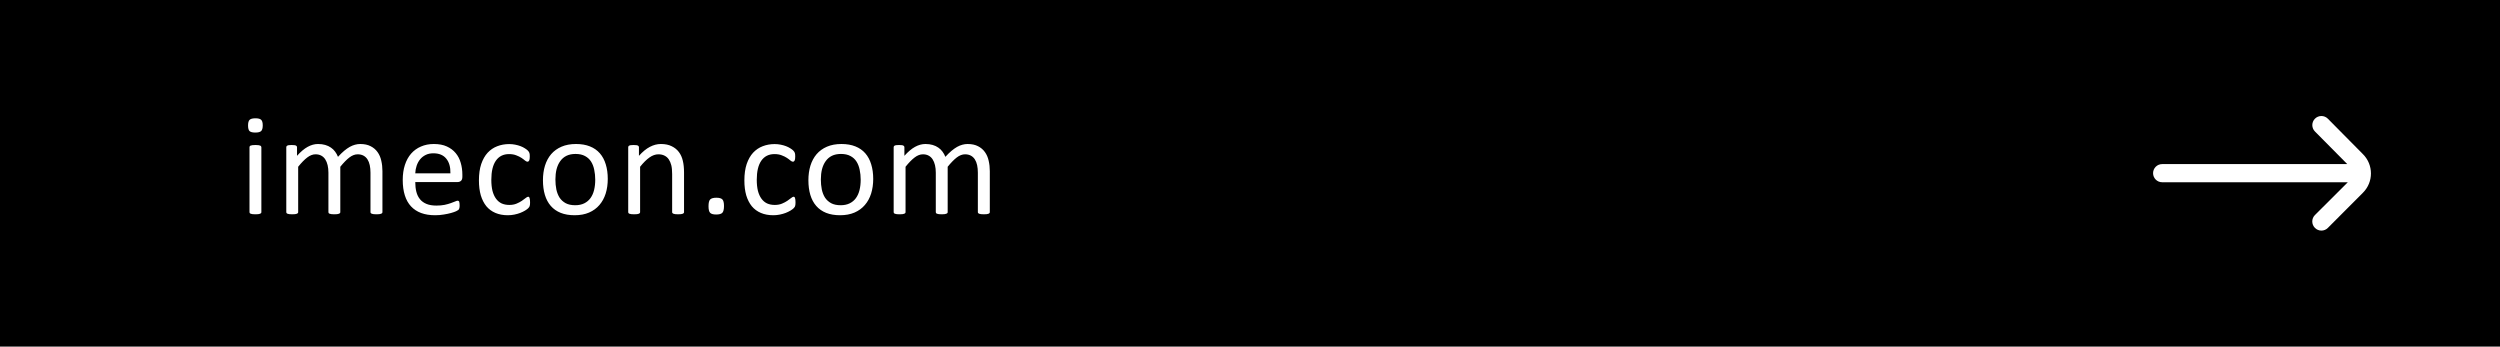 <svg width="339" height="47" viewBox="0 0 339 47" fill="none" xmlns="http://www.w3.org/2000/svg">
<rect width="339" height="47" fill="black"/>
<path d="M320.42 20.909L315.656 16.095C315.425 15.862 315.11 15.731 314.782 15.731C314.453 15.731 314.139 15.862 313.908 16.095C313.43 16.575 313.43 17.351 313.908 17.831L318.29 22.251H293.188C292.508 22.251 291.957 22.802 291.957 23.482C291.957 24.162 292.508 24.713 293.188 24.713H318.364L313.908 29.157C313.675 29.388 313.543 29.703 313.543 30.031C313.543 30.359 313.675 30.674 313.908 30.905C314.139 31.138 314.453 31.269 314.782 31.269C315.11 31.269 315.425 31.138 315.656 30.905L320.42 26.129C321.86 24.687 321.86 22.351 320.42 20.909Z" fill="white"/>
<path d="M35.442 28.756C35.442 28.808 35.429 28.854 35.403 28.893C35.377 28.925 35.335 28.954 35.276 28.98C35.218 29.006 35.136 29.026 35.032 29.039C34.928 29.052 34.794 29.059 34.632 29.059C34.475 29.059 34.345 29.052 34.241 29.039C34.137 29.026 34.052 29.006 33.987 28.98C33.928 28.954 33.886 28.925 33.86 28.893C33.841 28.854 33.831 28.808 33.831 28.756V19.967C33.831 19.921 33.841 19.879 33.86 19.84C33.886 19.801 33.928 19.768 33.987 19.742C34.052 19.716 34.137 19.697 34.241 19.684C34.345 19.671 34.475 19.664 34.632 19.664C34.794 19.664 34.928 19.671 35.032 19.684C35.136 19.697 35.218 19.716 35.276 19.742C35.335 19.768 35.377 19.801 35.403 19.84C35.429 19.879 35.442 19.921 35.442 19.967V28.756ZM35.628 16.998C35.628 17.376 35.556 17.633 35.413 17.77C35.27 17.906 35.006 17.975 34.622 17.975C34.244 17.975 33.984 17.91 33.841 17.779C33.704 17.643 33.636 17.389 33.636 17.018C33.636 16.64 33.707 16.383 33.85 16.246C33.994 16.109 34.257 16.041 34.641 16.041C35.019 16.041 35.276 16.109 35.413 16.246C35.556 16.376 35.628 16.627 35.628 16.998ZM51.858 28.756C51.858 28.808 51.845 28.854 51.819 28.893C51.793 28.925 51.75 28.954 51.692 28.98C51.633 29.006 51.552 29.026 51.448 29.039C51.343 29.052 51.213 29.059 51.057 29.059C50.894 29.059 50.761 29.052 50.657 29.039C50.553 29.026 50.468 29.006 50.403 28.98C50.344 28.954 50.302 28.925 50.276 28.893C50.25 28.854 50.237 28.808 50.237 28.756V23.414C50.237 23.043 50.204 22.704 50.139 22.398C50.074 22.092 49.97 21.829 49.827 21.607C49.683 21.386 49.501 21.217 49.28 21.1C49.058 20.982 48.798 20.924 48.498 20.924C48.127 20.924 47.753 21.067 47.375 21.354C47.004 21.64 46.594 22.06 46.145 22.613V28.756C46.145 28.808 46.132 28.854 46.106 28.893C46.08 28.925 46.034 28.954 45.969 28.98C45.91 29.006 45.829 29.026 45.725 29.039C45.621 29.052 45.491 29.059 45.334 29.059C45.185 29.059 45.054 29.052 44.944 29.039C44.84 29.026 44.755 29.006 44.69 28.98C44.631 28.954 44.589 28.925 44.563 28.893C44.543 28.854 44.534 28.808 44.534 28.756V23.414C44.534 23.043 44.498 22.704 44.426 22.398C44.355 22.092 44.247 21.829 44.104 21.607C43.961 21.386 43.778 21.217 43.557 21.1C43.342 20.982 43.085 20.924 42.785 20.924C42.414 20.924 42.04 21.067 41.663 21.354C41.285 21.64 40.875 22.06 40.432 22.613V28.756C40.432 28.808 40.419 28.854 40.393 28.893C40.367 28.925 40.325 28.954 40.266 28.98C40.207 29.006 40.126 29.026 40.022 29.039C39.918 29.052 39.784 29.059 39.621 29.059C39.465 29.059 39.335 29.052 39.231 29.039C39.127 29.026 39.042 29.006 38.977 28.98C38.918 28.954 38.876 28.925 38.85 28.893C38.831 28.854 38.821 28.808 38.821 28.756V19.967C38.821 19.915 38.831 19.872 38.85 19.84C38.87 19.801 38.909 19.768 38.967 19.742C39.026 19.71 39.101 19.69 39.192 19.684C39.283 19.671 39.403 19.664 39.553 19.664C39.696 19.664 39.813 19.671 39.905 19.684C40.002 19.69 40.077 19.71 40.129 19.742C40.181 19.768 40.217 19.801 40.237 19.84C40.263 19.872 40.276 19.915 40.276 19.967V21.129C40.771 20.576 41.249 20.172 41.711 19.918C42.18 19.658 42.652 19.527 43.127 19.527C43.492 19.527 43.817 19.57 44.104 19.654C44.397 19.739 44.654 19.859 44.875 20.016C45.097 20.165 45.285 20.348 45.442 20.562C45.598 20.771 45.728 21.005 45.832 21.266C46.125 20.947 46.402 20.676 46.663 20.455C46.929 20.234 47.183 20.055 47.424 19.918C47.672 19.781 47.909 19.684 48.137 19.625C48.371 19.56 48.606 19.527 48.84 19.527C49.407 19.527 49.882 19.628 50.266 19.83C50.65 20.025 50.959 20.289 51.194 20.621C51.435 20.953 51.604 21.344 51.702 21.793C51.806 22.236 51.858 22.704 51.858 23.199V28.756ZM62.697 23.98C62.697 24.234 62.632 24.417 62.502 24.527C62.378 24.631 62.235 24.684 62.072 24.684H56.31C56.31 25.172 56.359 25.611 56.457 26.002C56.555 26.393 56.717 26.728 56.945 27.008C57.173 27.288 57.469 27.503 57.834 27.652C58.199 27.802 58.645 27.877 59.172 27.877C59.589 27.877 59.96 27.844 60.285 27.779C60.611 27.708 60.891 27.63 61.125 27.545C61.366 27.46 61.561 27.385 61.711 27.32C61.867 27.249 61.984 27.213 62.062 27.213C62.108 27.213 62.147 27.226 62.18 27.252C62.219 27.271 62.248 27.304 62.268 27.35C62.287 27.395 62.3 27.46 62.307 27.545C62.32 27.623 62.326 27.721 62.326 27.838C62.326 27.922 62.323 27.997 62.316 28.062C62.31 28.121 62.3 28.176 62.287 28.229C62.281 28.274 62.264 28.316 62.238 28.355C62.219 28.395 62.19 28.434 62.15 28.473C62.118 28.505 62.014 28.564 61.838 28.648C61.662 28.727 61.434 28.805 61.154 28.883C60.874 28.961 60.549 29.029 60.178 29.088C59.813 29.153 59.422 29.186 59.006 29.186C58.283 29.186 57.648 29.085 57.102 28.883C56.561 28.681 56.105 28.381 55.734 27.984C55.363 27.587 55.083 27.089 54.895 26.49C54.706 25.891 54.611 25.195 54.611 24.4C54.611 23.645 54.709 22.968 54.904 22.369C55.1 21.764 55.38 21.253 55.744 20.836C56.115 20.413 56.561 20.09 57.082 19.869C57.603 19.641 58.185 19.527 58.83 19.527C59.52 19.527 60.106 19.638 60.588 19.859C61.076 20.081 61.477 20.38 61.789 20.758C62.102 21.129 62.329 21.568 62.473 22.076C62.622 22.578 62.697 23.115 62.697 23.688V23.98ZM61.076 23.502C61.096 22.656 60.907 21.991 60.51 21.51C60.119 21.028 59.536 20.787 58.762 20.787C58.365 20.787 58.016 20.862 57.717 21.012C57.417 21.162 57.167 21.36 56.965 21.607C56.763 21.855 56.607 22.145 56.496 22.477C56.385 22.802 56.324 23.144 56.31 23.502H61.076ZM71.877 27.418C71.877 27.529 71.873 27.626 71.867 27.711C71.86 27.789 71.847 27.857 71.828 27.916C71.815 27.968 71.795 28.017 71.769 28.062C71.75 28.102 71.698 28.163 71.613 28.248C71.535 28.326 71.398 28.427 71.203 28.551C71.007 28.668 70.786 28.775 70.539 28.873C70.298 28.964 70.034 29.039 69.748 29.098C69.461 29.156 69.165 29.186 68.859 29.186C68.228 29.186 67.668 29.081 67.179 28.873C66.691 28.665 66.281 28.362 65.949 27.965C65.623 27.561 65.373 27.07 65.197 26.49C65.028 25.904 64.943 25.23 64.943 24.469C64.943 23.603 65.047 22.861 65.255 22.242C65.47 21.617 65.76 21.106 66.125 20.709C66.496 20.312 66.929 20.019 67.423 19.83C67.925 19.635 68.465 19.537 69.044 19.537C69.325 19.537 69.595 19.563 69.855 19.615C70.122 19.667 70.366 19.736 70.588 19.82C70.809 19.905 71.004 20.003 71.173 20.113C71.349 20.224 71.476 20.318 71.554 20.396C71.632 20.475 71.684 20.537 71.71 20.582C71.743 20.628 71.769 20.683 71.789 20.748C71.808 20.807 71.821 20.875 71.828 20.953C71.834 21.031 71.838 21.129 71.838 21.246C71.838 21.5 71.808 21.679 71.75 21.783C71.691 21.881 71.619 21.93 71.535 21.93C71.437 21.93 71.323 21.878 71.193 21.773C71.069 21.663 70.91 21.542 70.715 21.412C70.519 21.282 70.281 21.165 70.002 21.061C69.728 20.95 69.403 20.895 69.025 20.895C68.25 20.895 67.655 21.194 67.238 21.793C66.828 22.385 66.623 23.248 66.623 24.381C66.623 24.947 66.675 25.445 66.779 25.875C66.89 26.298 67.049 26.653 67.257 26.939C67.466 27.226 67.72 27.441 68.019 27.584C68.325 27.721 68.673 27.789 69.064 27.789C69.435 27.789 69.761 27.73 70.041 27.613C70.321 27.496 70.561 27.369 70.763 27.232C70.972 27.089 71.144 26.962 71.281 26.852C71.424 26.734 71.535 26.676 71.613 26.676C71.659 26.676 71.698 26.689 71.73 26.715C71.763 26.741 71.789 26.787 71.808 26.852C71.834 26.91 71.85 26.988 71.857 27.086C71.87 27.177 71.877 27.288 71.877 27.418ZM82.413 24.264C82.413 24.98 82.319 25.641 82.13 26.246C81.941 26.845 81.658 27.363 81.281 27.799C80.909 28.235 80.441 28.577 79.874 28.824C79.314 29.065 78.663 29.186 77.921 29.186C77.198 29.186 76.567 29.078 76.027 28.863C75.493 28.648 75.047 28.336 74.689 27.926C74.331 27.516 74.064 27.018 73.888 26.432C73.712 25.846 73.624 25.182 73.624 24.439C73.624 23.723 73.715 23.066 73.898 22.467C74.087 21.861 74.366 21.34 74.737 20.904C75.115 20.468 75.584 20.13 76.144 19.889C76.704 19.648 77.358 19.527 78.107 19.527C78.829 19.527 79.458 19.635 79.991 19.85C80.532 20.064 80.981 20.377 81.339 20.787C81.697 21.197 81.964 21.695 82.14 22.281C82.322 22.867 82.413 23.528 82.413 24.264ZM80.714 24.371C80.714 23.896 80.668 23.447 80.577 23.023C80.493 22.6 80.35 22.229 80.148 21.91C79.946 21.591 79.672 21.34 79.327 21.158C78.982 20.969 78.553 20.875 78.038 20.875C77.563 20.875 77.153 20.96 76.808 21.129C76.469 21.298 76.189 21.539 75.968 21.852C75.747 22.158 75.581 22.522 75.47 22.945C75.366 23.369 75.314 23.831 75.314 24.332C75.314 24.814 75.356 25.266 75.441 25.689C75.532 26.113 75.678 26.484 75.88 26.803C76.088 27.115 76.365 27.366 76.71 27.555C77.055 27.737 77.485 27.828 77.999 27.828C78.468 27.828 78.875 27.744 79.22 27.574C79.565 27.405 79.848 27.167 80.07 26.861C80.291 26.555 80.454 26.191 80.558 25.768C80.662 25.344 80.714 24.879 80.714 24.371ZM92.755 28.756C92.755 28.808 92.742 28.854 92.716 28.893C92.69 28.925 92.647 28.954 92.589 28.98C92.53 29.006 92.449 29.026 92.344 29.039C92.24 29.052 92.11 29.059 91.954 29.059C91.791 29.059 91.658 29.052 91.553 29.039C91.449 29.026 91.368 29.006 91.309 28.98C91.251 28.954 91.209 28.925 91.182 28.893C91.156 28.854 91.143 28.808 91.143 28.756V23.609C91.143 23.108 91.104 22.704 91.026 22.398C90.948 22.092 90.834 21.829 90.684 21.607C90.535 21.386 90.339 21.217 90.098 21.1C89.864 20.982 89.591 20.924 89.278 20.924C88.874 20.924 88.471 21.067 88.067 21.354C87.663 21.64 87.24 22.06 86.798 22.613V28.756C86.798 28.808 86.785 28.854 86.759 28.893C86.733 28.925 86.69 28.954 86.632 28.98C86.573 29.006 86.492 29.026 86.388 29.039C86.283 29.052 86.15 29.059 85.987 29.059C85.831 29.059 85.701 29.052 85.597 29.039C85.492 29.026 85.408 29.006 85.343 28.98C85.284 28.954 85.242 28.925 85.216 28.893C85.196 28.854 85.186 28.808 85.186 28.756V19.967C85.186 19.915 85.196 19.872 85.216 19.84C85.235 19.801 85.274 19.768 85.333 19.742C85.391 19.71 85.466 19.69 85.557 19.684C85.649 19.671 85.769 19.664 85.919 19.664C86.062 19.664 86.179 19.671 86.27 19.684C86.368 19.69 86.443 19.71 86.495 19.742C86.547 19.768 86.583 19.801 86.602 19.84C86.628 19.872 86.641 19.915 86.641 19.967V21.129C87.136 20.576 87.628 20.172 88.116 19.918C88.611 19.658 89.109 19.527 89.61 19.527C90.196 19.527 90.688 19.628 91.085 19.83C91.488 20.025 91.814 20.289 92.061 20.621C92.309 20.953 92.484 21.344 92.589 21.793C92.699 22.236 92.755 22.77 92.755 23.395V28.756ZM98.174 27.936C98.174 28.398 98.096 28.707 97.94 28.863C97.79 29.013 97.513 29.088 97.11 29.088C96.719 29.088 96.449 29.013 96.299 28.863C96.15 28.713 96.075 28.414 96.075 27.965C96.075 27.503 96.15 27.197 96.299 27.047C96.456 26.891 96.735 26.812 97.139 26.812C97.53 26.812 97.8 26.887 97.95 27.037C98.099 27.187 98.174 27.486 98.174 27.936ZM107.871 27.418C107.871 27.529 107.868 27.626 107.861 27.711C107.855 27.789 107.842 27.857 107.822 27.916C107.809 27.968 107.79 28.017 107.764 28.062C107.744 28.102 107.692 28.163 107.607 28.248C107.529 28.326 107.393 28.427 107.197 28.551C107.002 28.668 106.781 28.775 106.533 28.873C106.292 28.964 106.029 29.039 105.742 29.098C105.456 29.156 105.16 29.186 104.854 29.186C104.222 29.186 103.662 29.081 103.174 28.873C102.686 28.665 102.275 28.362 101.943 27.965C101.618 27.561 101.367 27.07 101.191 26.49C101.022 25.904 100.938 25.23 100.938 24.469C100.938 23.603 101.042 22.861 101.25 22.242C101.465 21.617 101.755 21.106 102.119 20.709C102.49 20.312 102.923 20.019 103.418 19.83C103.919 19.635 104.46 19.537 105.039 19.537C105.319 19.537 105.589 19.563 105.85 19.615C106.117 19.667 106.361 19.736 106.582 19.82C106.803 19.905 106.999 20.003 107.168 20.113C107.344 20.224 107.471 20.318 107.549 20.396C107.627 20.475 107.679 20.537 107.705 20.582C107.738 20.628 107.764 20.683 107.783 20.748C107.803 20.807 107.816 20.875 107.822 20.953C107.829 21.031 107.832 21.129 107.832 21.246C107.832 21.5 107.803 21.679 107.744 21.783C107.686 21.881 107.614 21.93 107.529 21.93C107.432 21.93 107.318 21.878 107.188 21.773C107.064 21.663 106.904 21.542 106.709 21.412C106.514 21.282 106.276 21.165 105.996 21.061C105.723 20.95 105.397 20.895 105.02 20.895C104.245 20.895 103.649 21.194 103.232 21.793C102.822 22.385 102.617 23.248 102.617 24.381C102.617 24.947 102.669 25.445 102.773 25.875C102.884 26.298 103.044 26.653 103.252 26.939C103.46 27.226 103.714 27.441 104.014 27.584C104.32 27.721 104.668 27.789 105.059 27.789C105.43 27.789 105.755 27.73 106.035 27.613C106.315 27.496 106.556 27.369 106.758 27.232C106.966 27.089 107.139 26.962 107.275 26.852C107.419 26.734 107.529 26.676 107.607 26.676C107.653 26.676 107.692 26.689 107.725 26.715C107.757 26.741 107.783 26.787 107.803 26.852C107.829 26.91 107.845 26.988 107.852 27.086C107.865 27.177 107.871 27.288 107.871 27.418ZM118.408 24.264C118.408 24.98 118.313 25.641 118.125 26.246C117.936 26.845 117.653 27.363 117.275 27.799C116.904 28.235 116.435 28.577 115.869 28.824C115.309 29.065 114.658 29.186 113.916 29.186C113.193 29.186 112.561 29.078 112.021 28.863C111.487 28.648 111.041 28.336 110.683 27.926C110.325 27.516 110.058 27.018 109.882 26.432C109.707 25.846 109.619 25.182 109.619 24.439C109.619 23.723 109.71 23.066 109.892 22.467C110.081 21.861 110.361 21.34 110.732 20.904C111.11 20.468 111.578 20.13 112.138 19.889C112.698 19.648 113.352 19.527 114.101 19.527C114.824 19.527 115.452 19.635 115.986 19.85C116.526 20.064 116.976 20.377 117.334 20.787C117.692 21.197 117.959 21.695 118.134 22.281C118.317 22.867 118.408 23.528 118.408 24.264ZM116.709 24.371C116.709 23.896 116.663 23.447 116.572 23.023C116.487 22.6 116.344 22.229 116.142 21.91C115.94 21.591 115.667 21.34 115.322 21.158C114.977 20.969 114.547 20.875 114.033 20.875C113.558 20.875 113.147 20.96 112.802 21.129C112.464 21.298 112.184 21.539 111.962 21.852C111.741 22.158 111.575 22.522 111.464 22.945C111.36 23.369 111.308 23.831 111.308 24.332C111.308 24.814 111.351 25.266 111.435 25.689C111.526 26.113 111.673 26.484 111.875 26.803C112.083 27.115 112.36 27.366 112.705 27.555C113.05 27.737 113.479 27.828 113.994 27.828C114.462 27.828 114.869 27.744 115.214 27.574C115.559 27.405 115.843 27.167 116.064 26.861C116.285 26.555 116.448 26.191 116.552 25.768C116.657 25.344 116.709 24.879 116.709 24.371ZM134.218 28.756C134.218 28.808 134.205 28.854 134.179 28.893C134.153 28.925 134.111 28.954 134.052 28.98C133.993 29.006 133.912 29.026 133.808 29.039C133.704 29.052 133.573 29.059 133.417 29.059C133.254 29.059 133.121 29.052 133.017 29.039C132.913 29.026 132.828 29.006 132.763 28.98C132.704 28.954 132.662 28.925 132.636 28.893C132.61 28.854 132.597 28.808 132.597 28.756V23.414C132.597 23.043 132.564 22.704 132.499 22.398C132.434 22.092 132.33 21.829 132.187 21.607C132.043 21.386 131.861 21.217 131.64 21.1C131.418 20.982 131.158 20.924 130.859 20.924C130.488 20.924 130.113 21.067 129.736 21.354C129.364 21.64 128.954 22.06 128.505 22.613V28.756C128.505 28.808 128.492 28.854 128.466 28.893C128.44 28.925 128.394 28.954 128.329 28.98C128.271 29.006 128.189 29.026 128.085 29.039C127.981 29.052 127.851 29.059 127.695 29.059C127.545 29.059 127.415 29.052 127.304 29.039C127.2 29.026 127.115 29.006 127.05 28.98C126.991 28.954 126.949 28.925 126.923 28.893C126.904 28.854 126.894 28.808 126.894 28.756V23.414C126.894 23.043 126.858 22.704 126.786 22.398C126.715 22.092 126.607 21.829 126.464 21.607C126.321 21.386 126.139 21.217 125.917 21.1C125.702 20.982 125.445 20.924 125.146 20.924C124.775 20.924 124.4 21.067 124.023 21.354C123.645 21.64 123.235 22.06 122.792 22.613V28.756C122.792 28.808 122.779 28.854 122.753 28.893C122.727 28.925 122.685 28.954 122.626 28.98C122.568 29.006 122.486 29.026 122.382 29.039C122.278 29.052 122.144 29.059 121.982 29.059C121.825 29.059 121.695 29.052 121.591 29.039C121.487 29.026 121.402 29.006 121.337 28.98C121.279 28.954 121.236 28.925 121.21 28.893C121.191 28.854 121.181 28.808 121.181 28.756V19.967C121.181 19.915 121.191 19.872 121.21 19.84C121.23 19.801 121.269 19.768 121.327 19.742C121.386 19.71 121.461 19.69 121.552 19.684C121.643 19.671 121.764 19.664 121.913 19.664C122.057 19.664 122.174 19.671 122.265 19.684C122.363 19.69 122.437 19.71 122.489 19.742C122.542 19.768 122.577 19.801 122.597 19.84C122.623 19.872 122.636 19.915 122.636 19.967V21.129C123.131 20.576 123.609 20.172 124.071 19.918C124.54 19.658 125.012 19.527 125.488 19.527C125.852 19.527 126.178 19.57 126.464 19.654C126.757 19.739 127.014 19.859 127.236 20.016C127.457 20.165 127.646 20.348 127.802 20.562C127.958 20.771 128.088 21.005 128.193 21.266C128.486 20.947 128.762 20.676 129.023 20.455C129.29 20.234 129.543 20.055 129.784 19.918C130.032 19.781 130.269 19.684 130.497 19.625C130.732 19.56 130.966 19.527 131.2 19.527C131.767 19.527 132.242 19.628 132.626 19.83C133.01 20.025 133.32 20.289 133.554 20.621C133.795 20.953 133.964 21.344 134.062 21.793C134.166 22.236 134.218 22.704 134.218 23.199V28.756Z" fill="white"/>
</svg>

